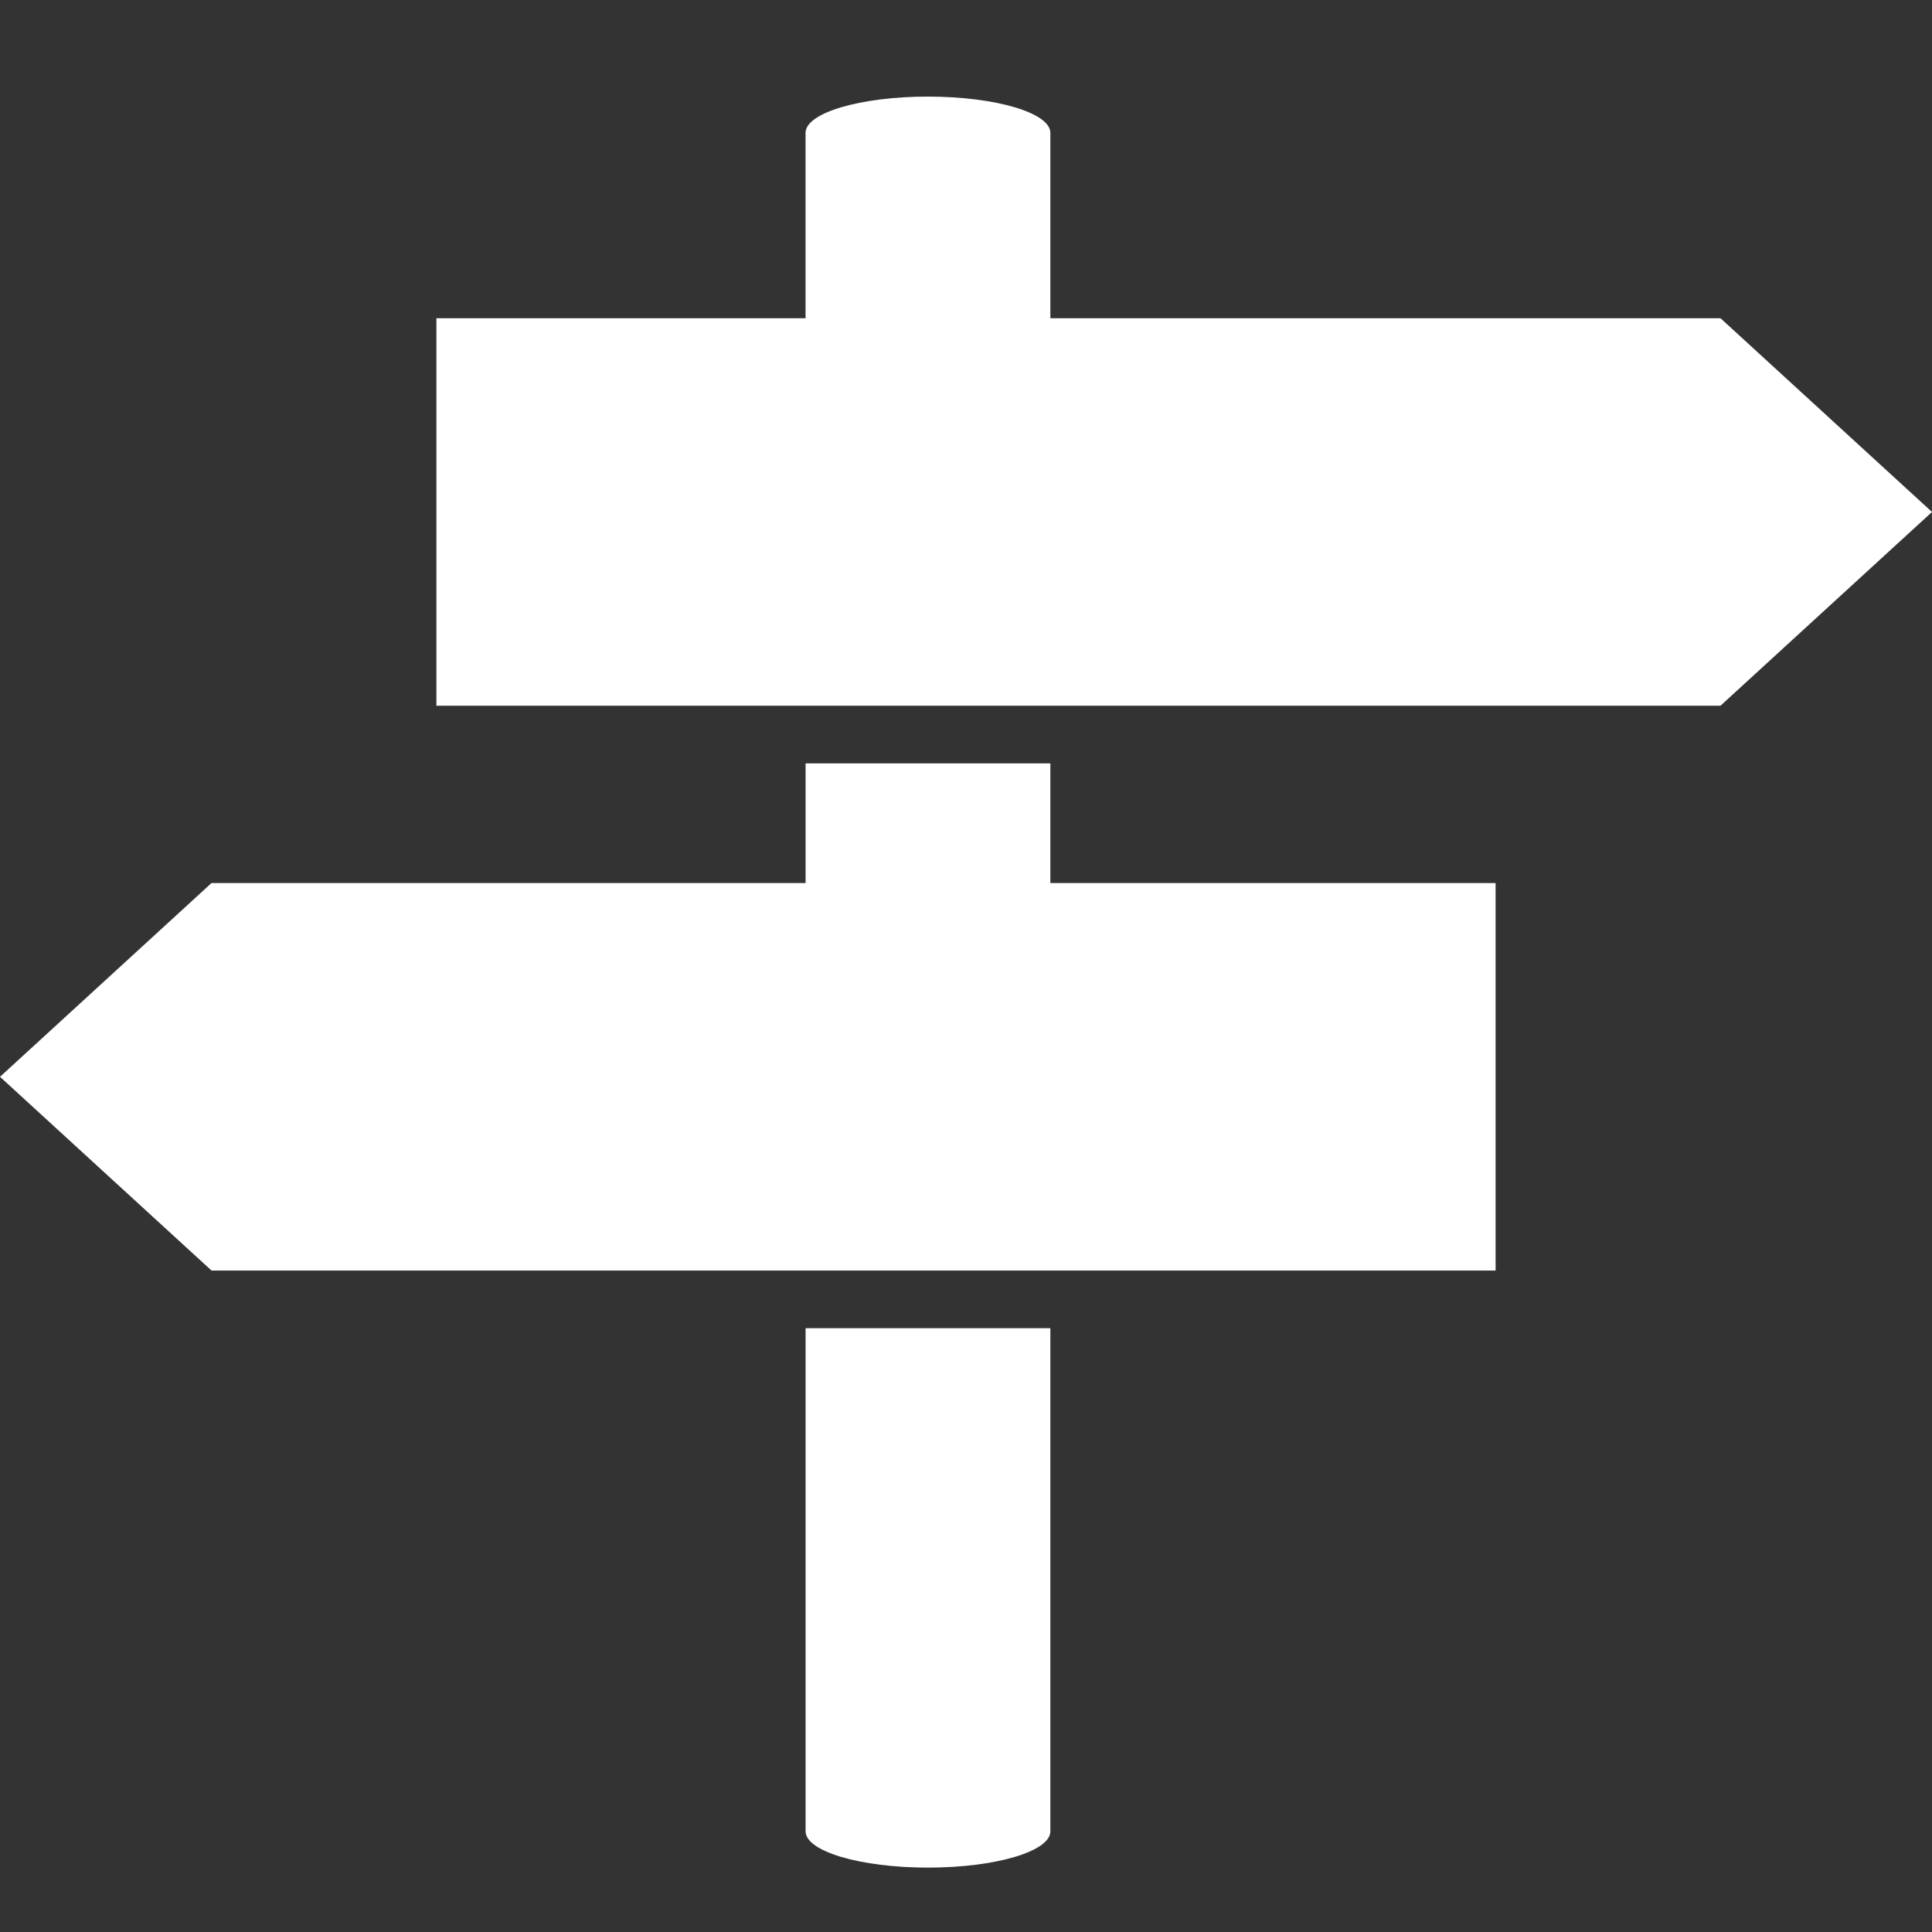 <svg xmlns="http://www.w3.org/2000/svg" viewBox="0 0 60 60">
  <rect x="0" y="0" width="60" height="60" fill="#333333" stroke="none"/>
  <g fill="#FFF" transform="translate(0 3)">
    <polygon points="53.432 6.883 13.553 6.883 13.553 18.916 53.432 18.916 60 12.9"/>
    <path d="M25.018,53.874 C25.018,54.496 26.719,55 28.819,55 C30.919,55 32.62,54.496 32.62,53.874 L32.62,38.248 L25.018,38.248 L25.018,53.874 Z M25.018,26.216 L32.62,26.216 L32.62,20.708 L25.018,20.708 L25.018,26.216 Z M28.819,0 C26.719,0 25.017,0.504 25.017,1.126 L25.017,8.675 L32.62,8.675 L32.62,1.126 C32.62,0.505 30.919,0 28.819,0 Z"/>
    <polygon points="6.568 24.424 46.447 24.424 46.447 36.457 6.568 36.457 0 30.441"/>
  </g>
</svg>
